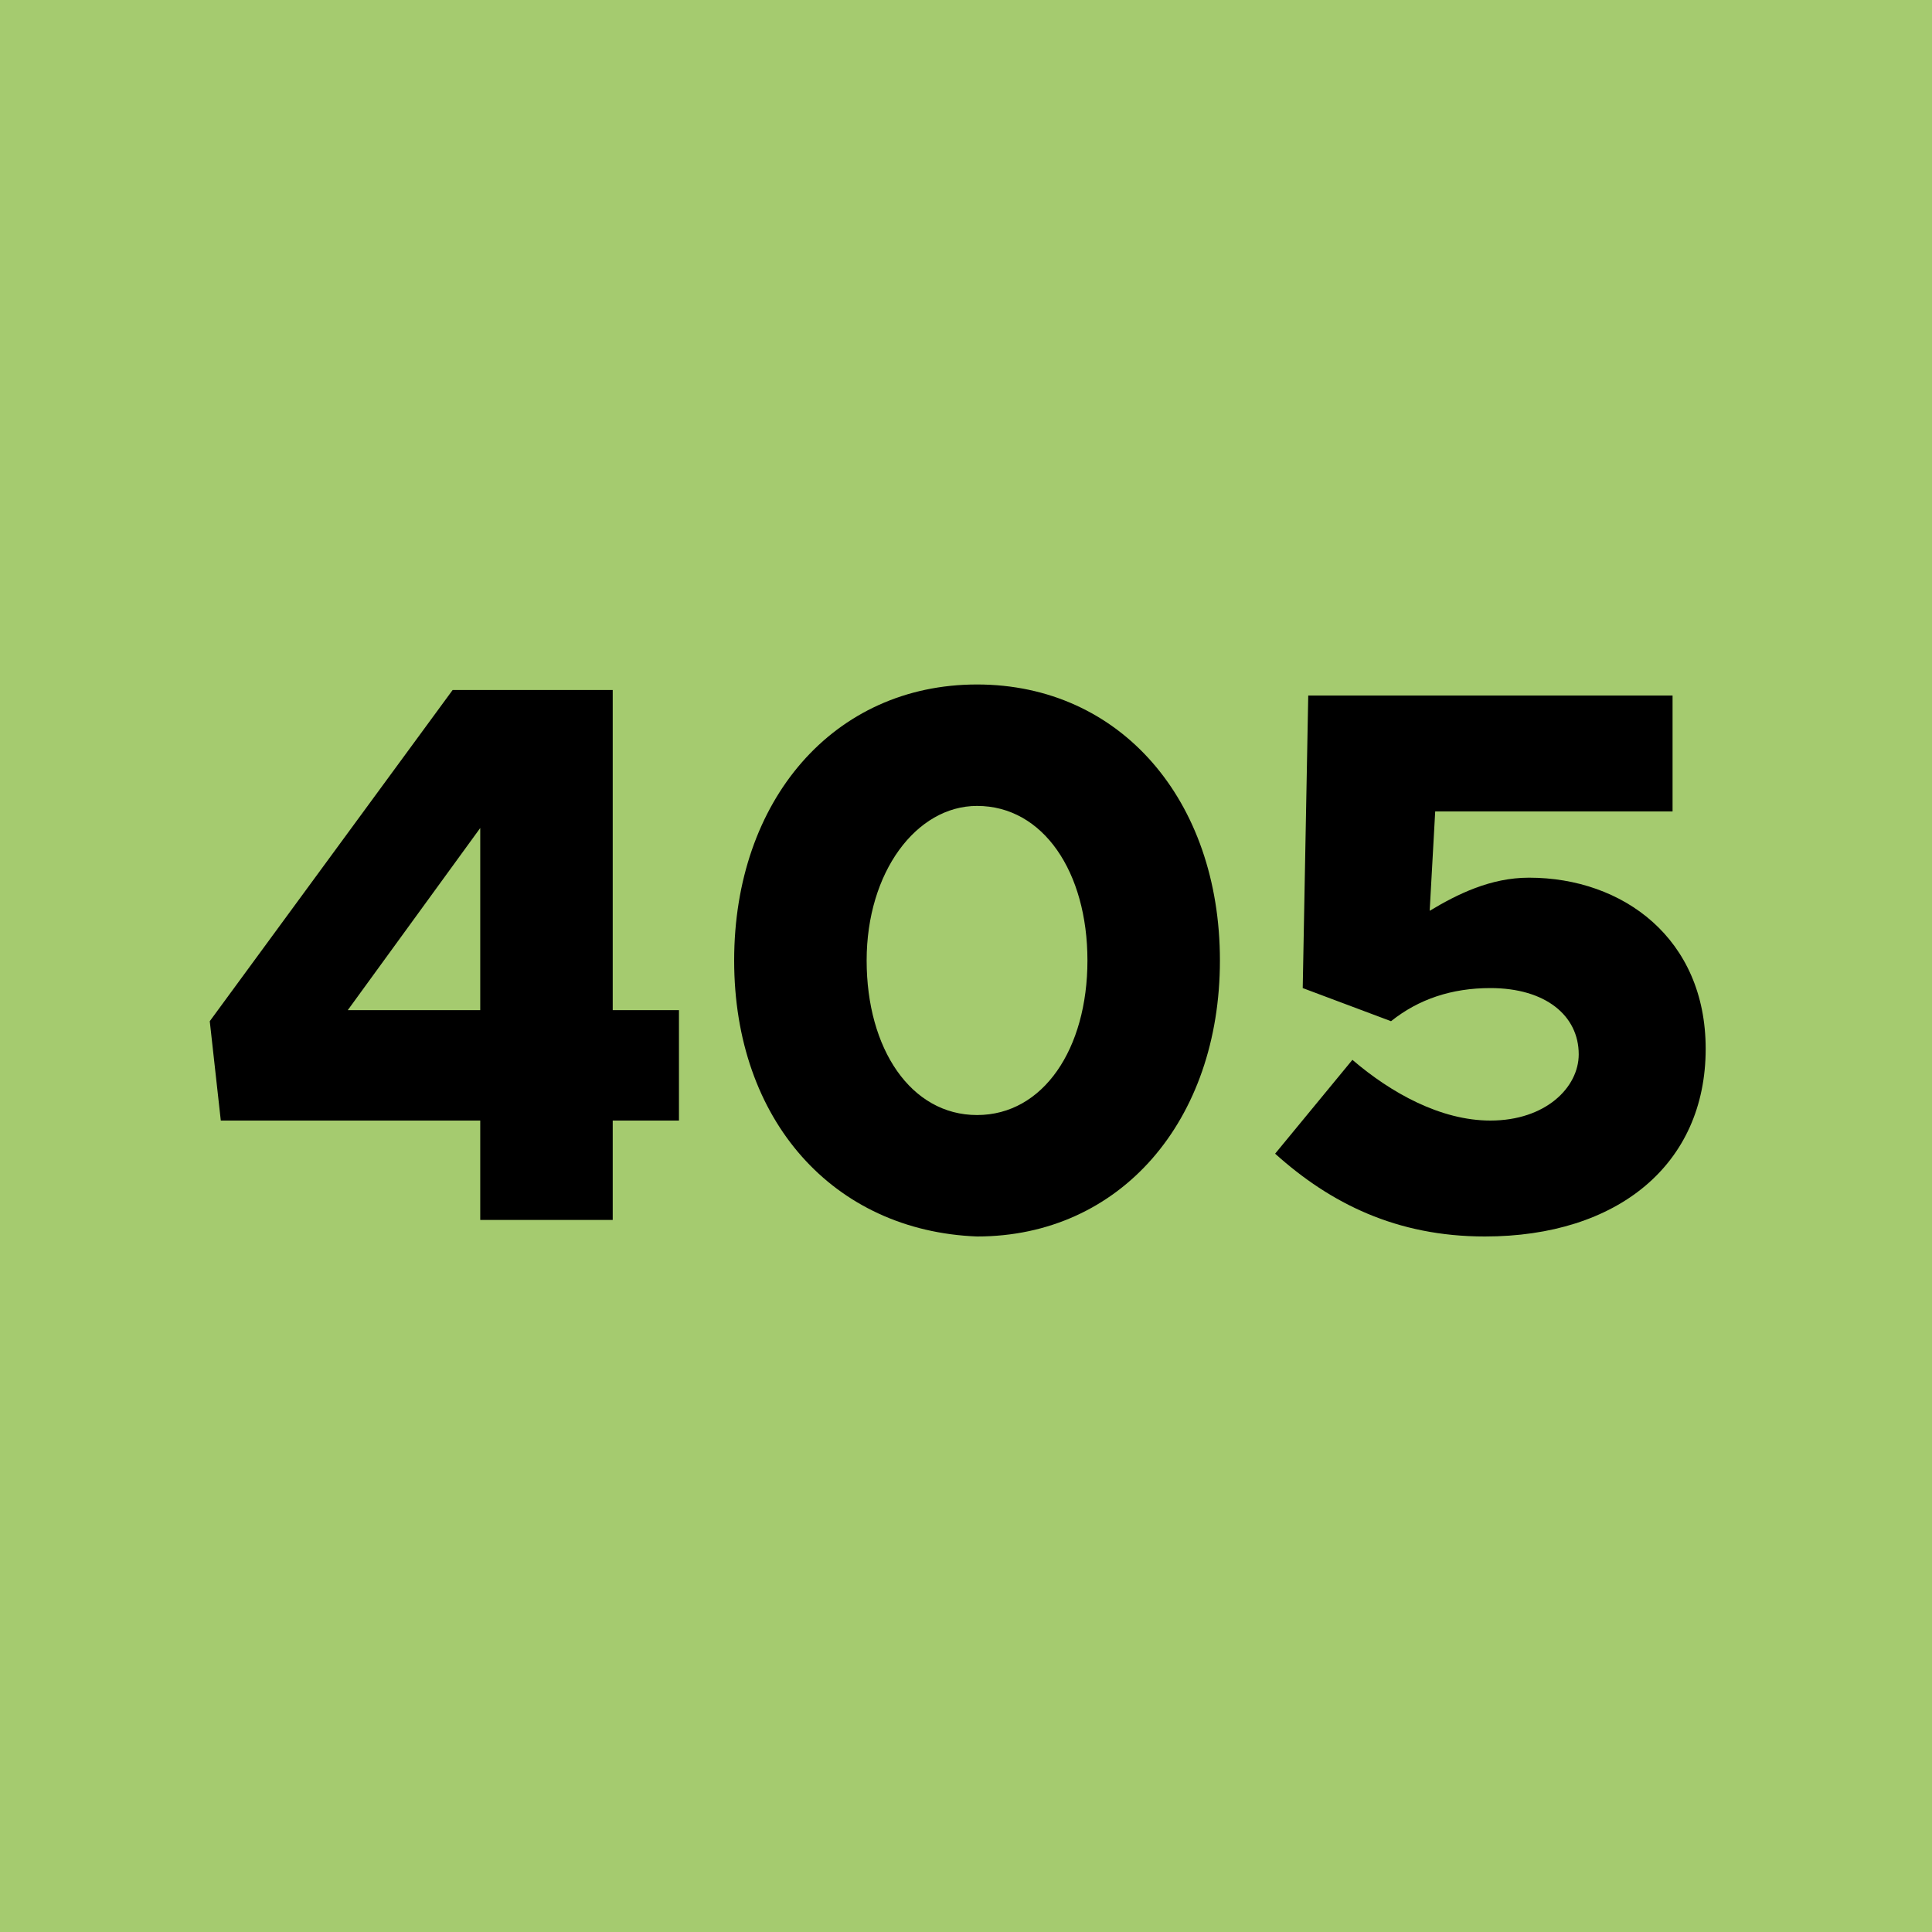 <!--?xml version="1.0" encoding="utf-8"?-->
<!-- Generator: Adobe Illustrator 27.3.1, SVG Export Plug-In . SVG Version: 6.00 Build 0)  -->
<svg xml:space="preserve" style="enable-background:new 0 0 35 35;" viewBox="0 0 35 35" y="0px" x="0px" xmlns:xlink="http://www.w3.org/1999/xlink" xmlns="http://www.w3.org/2000/svg" id="Ebene_1" version="1.1">
<style type="text/css">
	.st0{fill:#A5CB6F;}
</style>
<g id="_x34_05">
	<rect height="35" width="35" class="st0"></rect>
	<g>
		<path d="M8.7,20.3H4l-0.2-1.8l4.4-6h2.9v5.8h1.2v2h-1.2v1.8H8.7V20.3z M8.7,18.3V15l-2.4,3.3H8.7z"></path>
		<path d="M13.3,17.4c0-2.9,1.8-5,4.4-5s4.4,2.1,4.4,5s-1.8,5-4.4,5C15.1,22.3,13.3,20.3,13.3,17.4z M19.7,17.4c0-1.6-0.8-2.8-2-2.8
			c-1.1,0-2,1.2-2,2.8s0.8,2.8,2,2.8C18.9,20.2,19.7,19,19.7,17.4z"></path>
		<path d="M23.1,20.9l1.4-1.7c0.7,0.6,1.6,1.1,2.5,1.1c1,0,1.6-0.6,1.6-1.2c0-0.7-0.6-1.2-1.6-1.2c-0.7,0-1.3,0.2-1.8,0.6l-1.6-0.6
			l0.1-5.3h6.6v2.1H26l-0.1,1.8c0.5-0.3,1.1-0.6,1.8-0.6c1.7,0,3.2,1.1,3.2,3.1c0,2.1-1.6,3.4-4,3.4C25.3,22.4,24.1,21.8,23.1,20.9z"></path>
	</g>
</g>
</svg>
